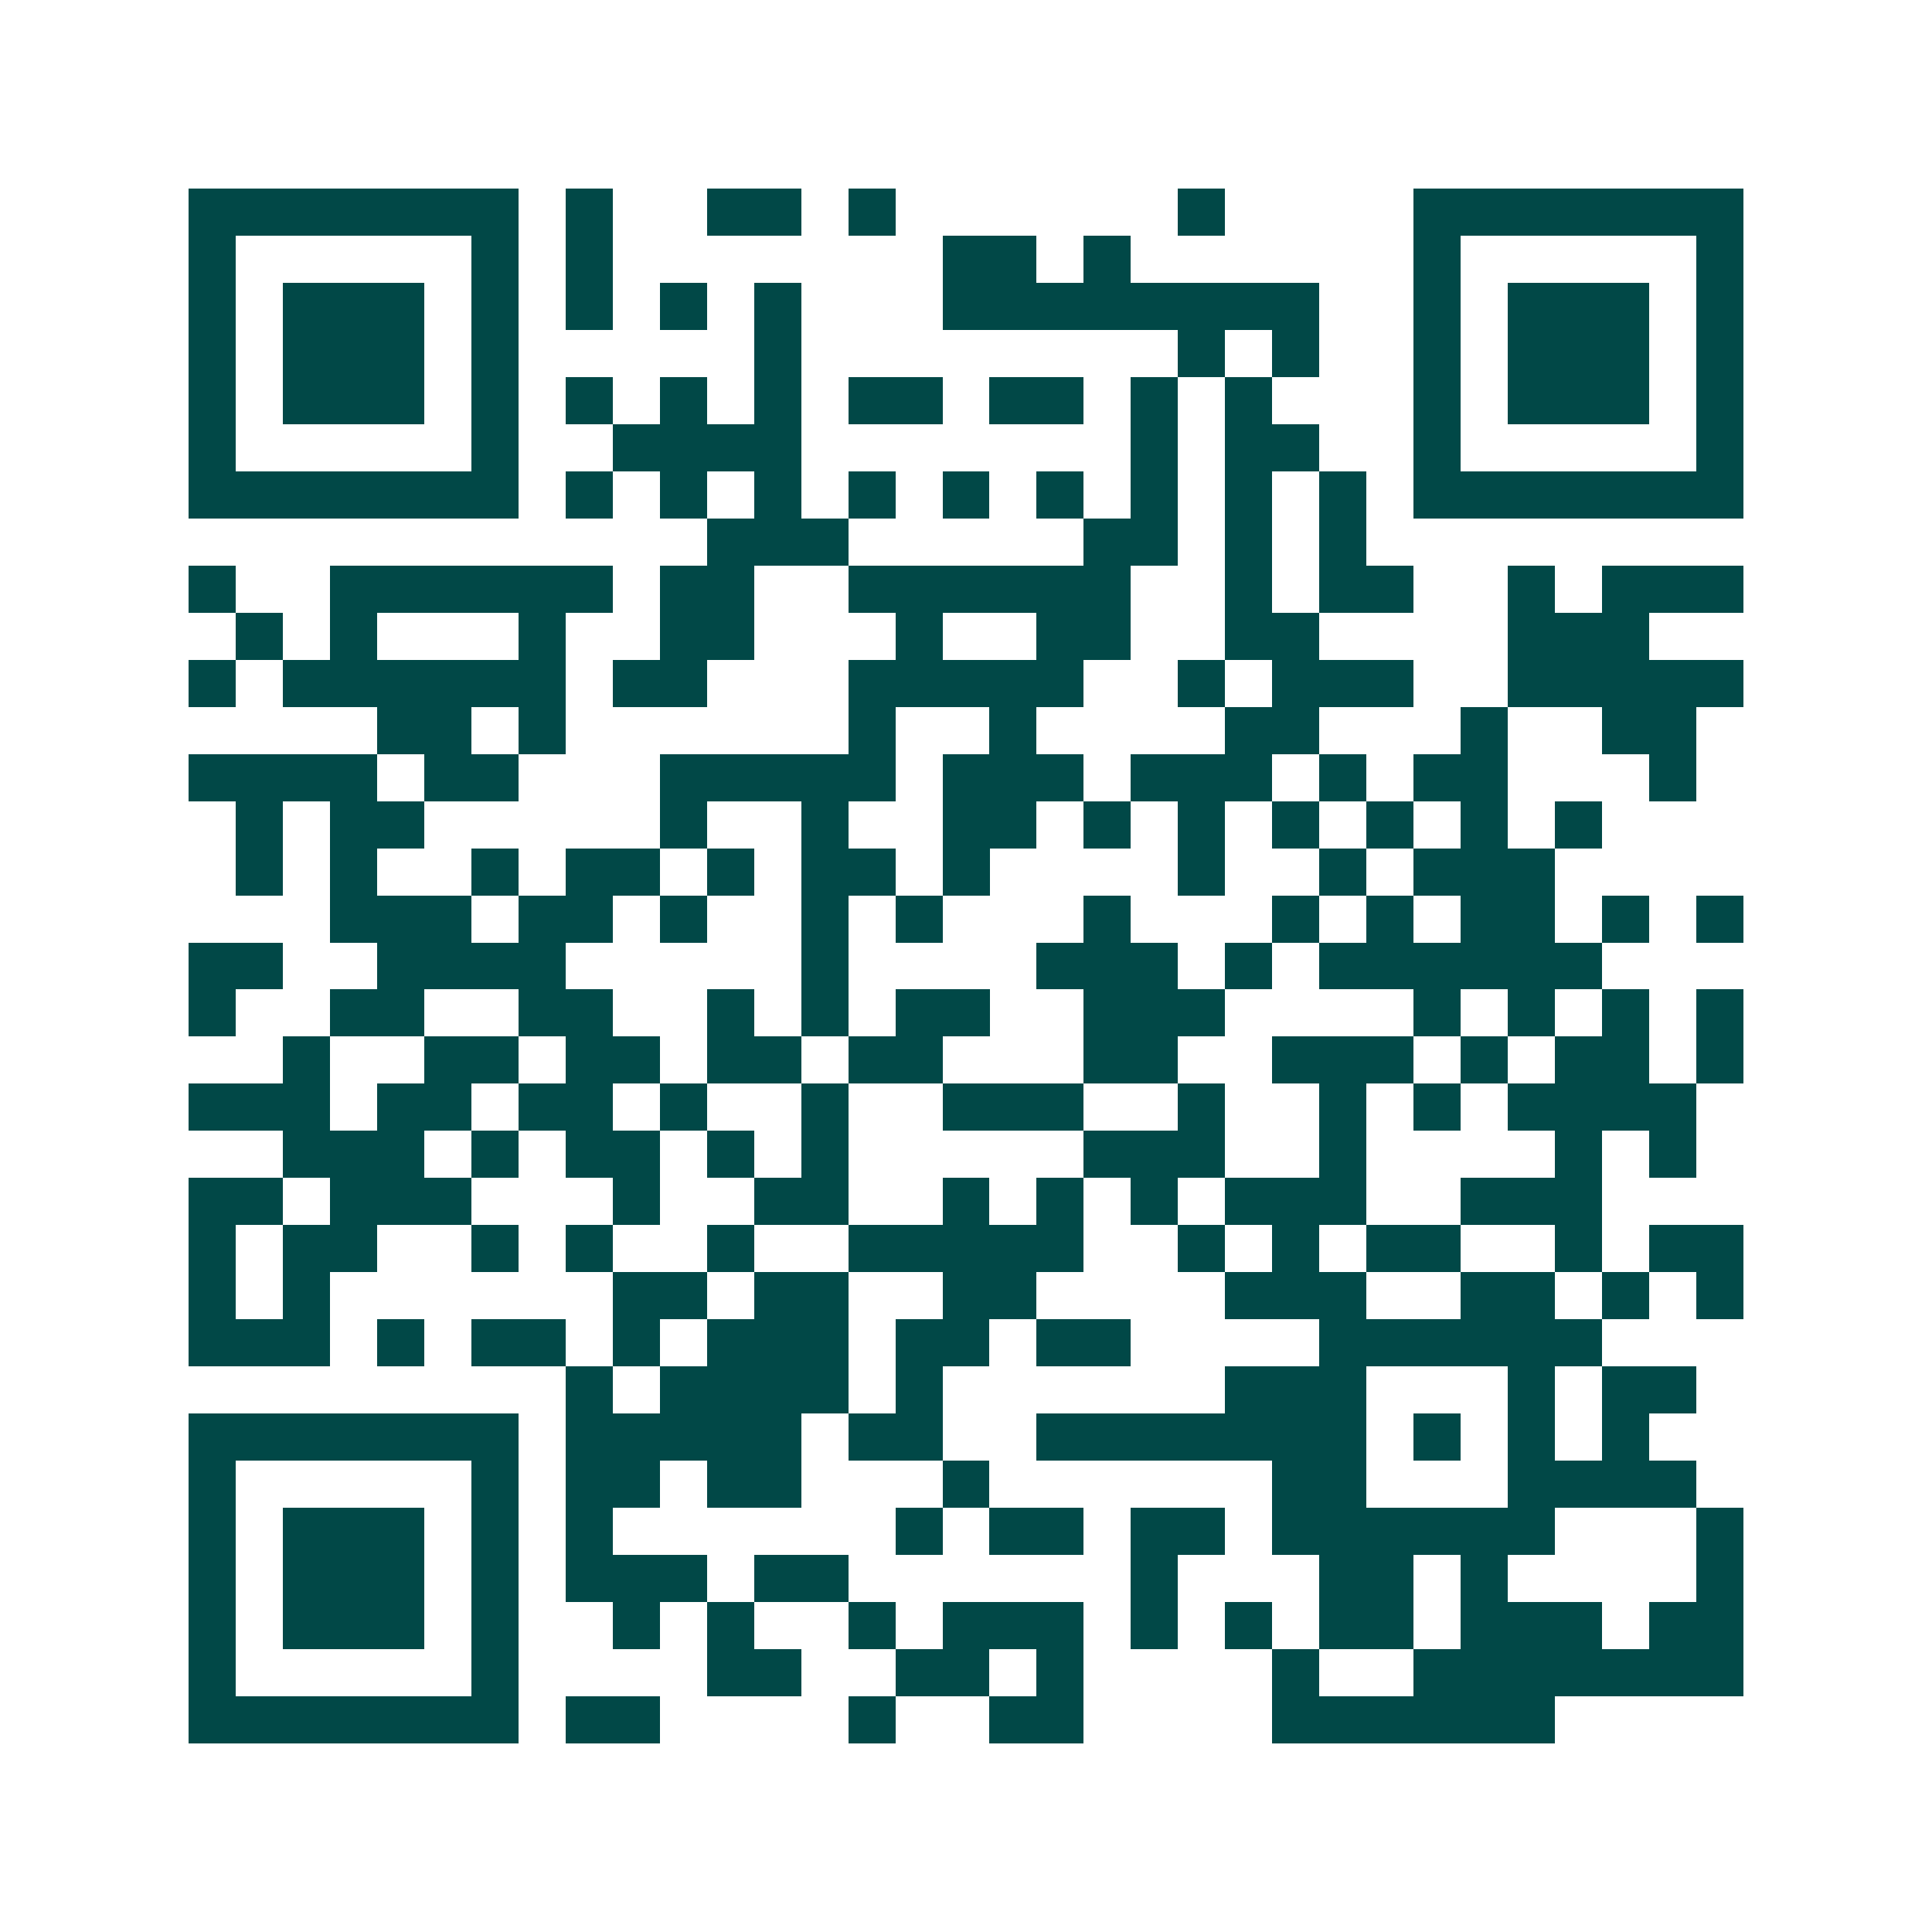 <svg xmlns="http://www.w3.org/2000/svg" width="200" height="200" viewBox="0 0 41 41" shape-rendering="crispEdges"><path fill="#ffffff" d="M0 0h41v41H0z"/><path stroke="#014847" d="M4 4.5h7m1 0h1m2 0h2m1 0h1m6 0h1m4 0h7M4 5.5h1m5 0h1m1 0h1m7 0h2m1 0h1m6 0h1m5 0h1M4 6.5h1m1 0h3m1 0h1m1 0h1m1 0h1m1 0h1m3 0h8m2 0h1m1 0h3m1 0h1M4 7.5h1m1 0h3m1 0h1m5 0h1m8 0h1m1 0h1m2 0h1m1 0h3m1 0h1M4 8.5h1m1 0h3m1 0h1m1 0h1m1 0h1m1 0h1m1 0h2m1 0h2m1 0h1m1 0h1m3 0h1m1 0h3m1 0h1M4 9.5h1m5 0h1m2 0h4m7 0h1m1 0h2m2 0h1m5 0h1M4 10.5h7m1 0h1m1 0h1m1 0h1m1 0h1m1 0h1m1 0h1m1 0h1m1 0h1m1 0h1m1 0h7M15 11.5h3m5 0h2m1 0h1m1 0h1M4 12.5h1m2 0h6m1 0h2m2 0h6m2 0h1m1 0h2m2 0h1m1 0h3M5 13.5h1m1 0h1m3 0h1m2 0h2m3 0h1m2 0h2m2 0h2m4 0h3M4 14.5h1m1 0h6m1 0h2m3 0h5m2 0h1m1 0h3m2 0h5M8 15.5h2m1 0h1m6 0h1m2 0h1m4 0h2m3 0h1m2 0h2M4 16.5h4m1 0h2m3 0h5m1 0h3m1 0h3m1 0h1m1 0h2m3 0h1M5 17.5h1m1 0h2m5 0h1m2 0h1m2 0h2m1 0h1m1 0h1m1 0h1m1 0h1m1 0h1m1 0h1M5 18.5h1m1 0h1m2 0h1m1 0h2m1 0h1m1 0h2m1 0h1m4 0h1m2 0h1m1 0h3M7 19.5h3m1 0h2m1 0h1m2 0h1m1 0h1m3 0h1m3 0h1m1 0h1m1 0h2m1 0h1m1 0h1M4 20.5h2m2 0h4m5 0h1m4 0h3m1 0h1m1 0h6M4 21.5h1m2 0h2m2 0h2m2 0h1m1 0h1m1 0h2m2 0h3m4 0h1m1 0h1m1 0h1m1 0h1M6 22.5h1m2 0h2m1 0h2m1 0h2m1 0h2m3 0h2m2 0h3m1 0h1m1 0h2m1 0h1M4 23.5h3m1 0h2m1 0h2m1 0h1m2 0h1m2 0h3m2 0h1m2 0h1m1 0h1m1 0h4M6 24.5h3m1 0h1m1 0h2m1 0h1m1 0h1m5 0h3m2 0h1m4 0h1m1 0h1M4 25.5h2m1 0h3m3 0h1m2 0h2m2 0h1m1 0h1m1 0h1m1 0h3m2 0h3M4 26.5h1m1 0h2m2 0h1m1 0h1m2 0h1m2 0h5m2 0h1m1 0h1m1 0h2m2 0h1m1 0h2M4 27.5h1m1 0h1m6 0h2m1 0h2m2 0h2m4 0h3m2 0h2m1 0h1m1 0h1M4 28.5h3m1 0h1m1 0h2m1 0h1m1 0h3m1 0h2m1 0h2m4 0h6M12 29.5h1m1 0h4m1 0h1m6 0h3m3 0h1m1 0h2M4 30.5h7m1 0h5m1 0h2m2 0h7m1 0h1m1 0h1m1 0h1M4 31.5h1m5 0h1m1 0h2m1 0h2m3 0h1m6 0h2m3 0h4M4 32.5h1m1 0h3m1 0h1m1 0h1m6 0h1m1 0h2m1 0h2m1 0h6m3 0h1M4 33.5h1m1 0h3m1 0h1m1 0h3m1 0h2m6 0h1m3 0h2m1 0h1m4 0h1M4 34.5h1m1 0h3m1 0h1m2 0h1m1 0h1m2 0h1m1 0h3m1 0h1m1 0h1m1 0h2m1 0h3m1 0h2M4 35.5h1m5 0h1m4 0h2m2 0h2m1 0h1m4 0h1m2 0h7M4 36.5h7m1 0h2m4 0h1m2 0h2m4 0h6"/></svg>
